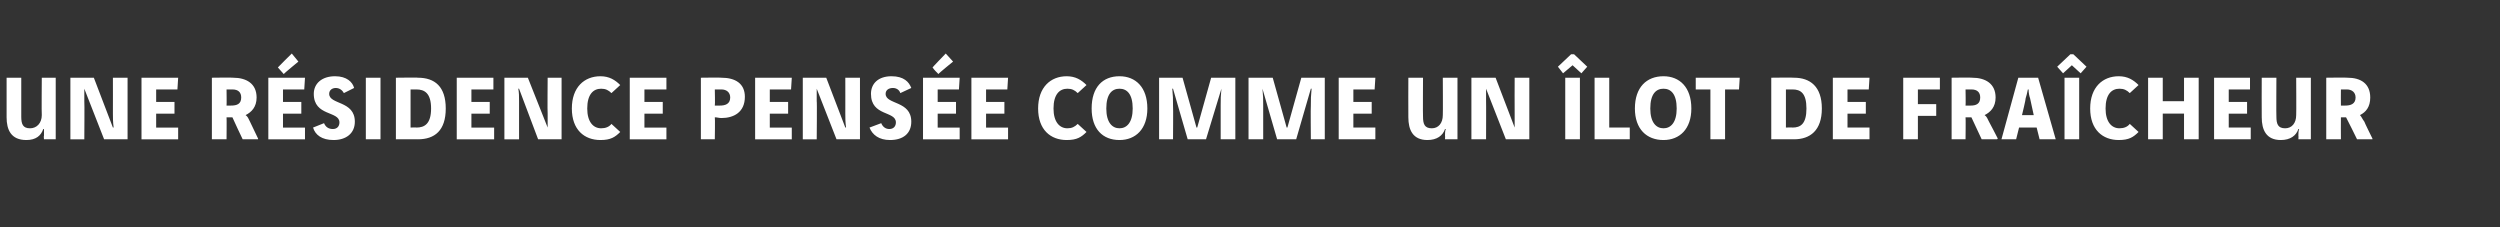 <?xml version="1.0" standalone="no"?><!DOCTYPE svg PUBLIC "-//W3C//DTD SVG 1.1//EN" "http://www.w3.org/Graphics/SVG/1.1/DTD/svg11.dtd"><svg xmlns="http://www.w3.org/2000/svg" version="1.1" width="341px" height="31px" viewBox="0 -1 341 31" style="top:-1px"><rect x="0" y="-1" width="341" height="31" fill="#333333" stroke="none"/><desc>Une résidence pensée comme un îlot de fraîcheur</desc><defs/><g id="Polygon30793"><path d="m2.9 9.6c0 0 0 5.33 0 5.3c0 1 .2 1.6 1.2 1.6c.9 0 1.6-.7 1.6-1.8c-.04-.05 0-5.1 0-5.1l1.9 0l0 8.4l-1.6 0c0 0-.05-.47 0-.5c0-.3 0-.6 0-.9c0 0 0 0-.1 0c-.3.9-1 1.5-2.3 1.5c-2.1 0-2.7-1.4-2.7-3.1c.01-.05 0-5.4 0-5.4l2 0zm9.9 0l2.6 6.8c0 0 .07-.04.1 0c-.1-.8-.1-1.3-.1-1.9c.01.01 0-4.9 0-4.9l2 0l0 8.4l-3.2 0l-2.7-6.9c0 0-.02-.02 0 0c0 .6 0 1 0 1.7c.04-.03 0 5.2 0 5.2l-1.9 0l0-8.4l3.2 0zm11.5 0l-.1 1.6l-2.9 0l0 1.7l2.5 0l0 1.6l-2.5 0l0 1.9l3 0l0 1.6l-5 0l0-8.4l5 0zm7.5 0c1.8 0 3.2.8 3.2 2.7c0 1.3-.7 2-1.5 2.4c.3.2.4.5.6.9c0 0 1.1 2.3 1.1 2.3l0 .1l-2.1 0c0 0-1.42-2.98-1.4-3c-.2 0-.3 0-.4 0c-.1 0-.2 0-.4 0c.03.02 0 3 0 3l-2 0l0-8.4c0 0 2.91-.04 2.9 0zm-.9 3.8c.2 0 .5 0 .6 0c.8 0 1.4-.2 1.4-1.1c0-.7-.4-1.1-1.2-1.1c.03 0-.8 0-.8 0c0 0 .03 2.15 0 2.2zm10.7-3.8l-.1 1.6l-2.9 0l0 1.7l2.5 0l0 1.6l-2.5 0l0 1.9l3 0l0 1.6l-5 0l0-8.4l5 0zm-.9-2.2c0 0-2.01 1.65-2 1.7c-.3-.3-.5-.6-.8-.9c-.01-.02 1.9-1.9 1.9-1.9l.9 1.1zm6.2 4.3c-.2-.4-.6-.7-1.1-.7c-.5 0-.9.3-.9.8c0 1.5 3.5.9 3.5 3.8c0 1.6-1.2 2.5-2.9 2.5c-1.6 0-2.5-.7-2.8-1.7c0 0 1.5-.6 1.5-.6c.2.5.6.8 1.2.8c.6 0 .9-.4.9-.9c0-1.6-3.5-.8-3.5-3.9c0-1.4 1.1-2.4 2.9-2.4c1.6 0 2.4.8 2.6 1.6c0 0-1.4.7-1.4.7zm5-2.1l0 8.4l-2 0l0-8.4l2 0zm5.1 0c2.3 0 3.8 1.2 3.8 4.2c0 3-1.5 4.2-3.8 4.2c.04-.01-3 0-3 0l0-8.4c0 0 3.04-.04 3 0zm-1 6.8c0 0 .83-.04.8 0c1.1 0 2-.5 2-2.6c0-2.1-.9-2.6-2-2.6c.03 0-.8 0-.8 0l0 5.2zm11.3-6.8l0 1.6l-3 0l0 1.7l2.5 0l0 1.6l-2.5 0l0 1.9l3.1 0l0 1.6l-5.1 0l0-8.4l5 0zm4.7 0l2.7 6.8c0 0 .02-.04 0 0c0-.8 0-1.3 0-1.9c-.04.01 0-4.9 0-4.9l1.9 0l0 8.4l-3.2 0l-2.6-6.9c0 0-.07-.02-.1 0c.1.6.1 1 .1 1.7c0-.03 0 5.2 0 5.2l-2 0l0-8.4l3.2 0zm11.4 2.1c-.4-.4-.8-.6-1.4-.6c-1.1 0-1.9.8-1.9 2.7c0 1.8.8 2.7 1.9 2.7c.6 0 1.1-.2 1.4-.6c0 0 1.2 1.1 1.2 1.1c-.7.7-1.3 1.1-2.7 1.1c-2.2 0-3.9-1.4-3.9-4.3c0-2.9 1.7-4.4 3.9-4.4c1.2 0 2 .5 2.7 1.2c0 0-1.2 1.1-1.2 1.1zm7.5-2.1l0 1.6l-3 0l0 1.7l2.5 0l0 1.6l-2.5 0l0 1.9l3 0l0 1.6l-5 0l0-8.4l5 0zm7.5 0c1.9 0 3.2.8 3.2 2.6c0 2.1-1.5 2.9-3.2 2.9c-.3 0-.6-.1-.9-.1c.05.02 0 3 0 3l-1.9 0l0-8.4c0 0 2.83-.04 2.8 0zm-.9 3.8c.2 0 .5 0 .7 0c.7 0 1.4-.2 1.4-1.1c0-.7-.5-1.1-1.2-1.1c-.04 0-.9 0-.9 0c0 0 .05 2.17 0 2.2zm10.5-3.8l-.1 1.6l-2.9 0l0 1.7l2.5 0l0 1.6l-2.5 0l0 1.9l3 0l0 1.6l-5 0l0-8.4l5 0zm4.7 0l2.6 6.8c0 0 .07-.04.1 0c-.1-.8-.1-1.3-.1-1.9c.01.01 0-4.9 0-4.9l2 0l0 8.4l-3.2 0l-2.7-6.9c0 0-.02-.02 0 0c0 .6 0 1 0 1.7c.05-.03 0 5.2 0 5.2l-1.9 0l0-8.4l3.2 0zm10.1 2.1c-.1-.4-.5-.7-1-.7c-.6 0-1 .3-1 .8c0 1.5 3.5.9 3.5 3.8c0 1.6-1.1 2.5-2.9 2.5c-1.5 0-2.4-.7-2.8-1.7c0 0 1.6-.6 1.6-.6c.2.5.6.8 1.1.8c.6 0 .9-.4.9-.9c0-1.6-3.4-.8-3.4-3.9c0-1.4 1-2.4 2.8-2.4c1.7 0 2.4.8 2.7 1.6c0 0-1.5.7-1.5.7zm8.1-2.1l-.1 1.6l-2.9 0l0 1.7l2.5 0l0 1.6l-2.5 0l0 1.9l3 0l0 1.6l-5 0l0-8.4l5 0zm-.9-2.2c0 0-2.03 1.65-2 1.7c-.3-.3-.6-.6-.8-.9c-.02-.02 1.8-1.9 1.8-1.9l1 1.1zm7.5 2.2l-.1 1.6l-2.9 0l0 1.7l2.5 0l0 1.6l-2.5 0l0 1.9l3 0l0 1.6l-5 0l0-8.4l5 0zm9.5 2.1c-.4-.4-.8-.6-1.4-.6c-1.1 0-1.9.8-1.9 2.7c0 1.8.8 2.7 1.9 2.7c.6 0 1-.2 1.4-.6c0 0 1.2 1.1 1.2 1.1c-.7.7-1.3 1.1-2.7 1.1c-2.2 0-3.9-1.4-3.9-4.3c0-2.9 1.7-4.4 3.9-4.4c1.2 0 2 .5 2.7 1.2c0 0-1.2 1.1-1.2 1.1zm3.9 2.1c0 1.9.8 2.7 1.8 2.7c1 0 1.8-.8 1.8-2.7c0-2-.8-2.7-1.8-2.7c-1 0-1.8.7-1.8 2.7zm5.6 0c0 2.8-1.6 4.3-3.8 4.3c-2.3 0-3.8-1.5-3.8-4.3c0-2.9 1.5-4.4 3.8-4.4c2.2 0 3.8 1.5 3.8 4.4zm1.6-4.2l3.2 0l1.9 6.8l.1 0l1.9-6.8l3.3 0l0 8.4l-2 0c0 0 0-4.55 0-4.6c0-.9 0-1.3.1-2.3c0-.02 0 0 0 0l-2.1 6.9l-2.5 0l-2-6.9c0 0-.07-.02-.1 0c.1 1 .1 1.4.1 2.3c.04.05 0 4.6 0 4.6l-1.9 0l0-8.4zm12.2 0l3.3 0l1.9 6.8l.1 0l1.9-6.8l3.2 0l0 8.4l-1.9 0c0 0-.04-4.55 0-4.6c0-.9 0-1.3.1-2.3c-.04-.02-.1 0-.1 0l-2 6.9l-2.6 0l-2-6.9c0 0-.01-.02 0 0c.1 1 .1 1.4.1 2.3c0 .05 0 4.6 0 4.6l-2 0l0-8.4zm17.3 0l-.1 1.6l-2.9 0l0 1.7l2.5 0l0 1.6l-2.5 0l0 1.9l3 0l0 1.6l-5 0l0-8.4l5 0zm6.5 0c0 0-.03 5.33 0 5.3c0 1 .2 1.6 1.2 1.6c.9 0 1.5-.7 1.5-1.8c.03-.05 0-5.1 0-5.1l2 0l0 8.4l-1.7 0c0 0 .03-.47 0-.5c0-.3 0-.6.1-.9c0 0-.1 0-.1 0c-.3.9-1.1 1.5-2.4 1.5c-2 0-2.6-1.4-2.6-3.1c-.02-.05 0-5.4 0-5.4l2 0zm9.9 0l2.6 6.8c0 0 .04-.04 0 0c0-.8 0-1.3 0-1.9c-.02.01 0-4.9 0-4.9l2 0l0 8.4l-3.2 0l-2.7-6.9c0 0-.05-.02 0 0c0 .6 0 1 0 1.7c.02-.03 0 5.2 0 5.2l-2 0l0-8.4l3.3 0zm11.5 0l0 8.4l-2 0l0-8.4l2 0zm-.8-3.2l1.8 1.7l-.8.9l-1.2-1.1l-1.3 1.1l-.7-.9l1.8-1.7l.4 0zm4.8 3.2l0 6.8l2.8 0l0 1.6l-4.8 0l0-8.4l2 0zm5.6 4.2c0 1.9.8 2.7 1.8 2.7c1 0 1.8-.8 1.8-2.7c0-2-.8-2.7-1.8-2.7c-1 0-1.8.7-1.8 2.7zm5.6 0c0 2.8-1.6 4.3-3.8 4.3c-2.3 0-3.9-1.5-3.9-4.3c0-2.9 1.6-4.4 3.9-4.4c2.2 0 3.8 1.5 3.8 4.4zm6.6-4.2l-.1 1.6l-1.9 0l0 6.8l-2 0l0-6.8l-2 0l0-1.6l6 0zm7.4 0c2.2 0 3.8 1.2 3.8 4.2c0 3-1.6 4.2-3.8 4.2c.01-.01-3.1 0-3.1 0l0-8.4c0 0 3.11-.04 3.1 0zm-1.1 6.8c0 0 .9-.04.9 0c1.1 0 1.9-.5 1.9-2.6c0-2.1-.8-2.6-1.9-2.6c0 0-.9 0-.9 0l0 5.2zm11.4-6.8l-.1 1.6l-2.9 0l0 1.7l2.5 0l0 1.6l-2.5 0l0 1.9l3 0l0 1.6l-5 0l0-8.4l5 0zm9.6 0l0 1.6l-3 0l0 2l2.5 0l0 1.6l-2.5 0l0 3.2l-2 0l0-8.4l5 0zm4.4 0c1.8 0 3.2.8 3.2 2.7c0 1.3-.7 2-1.5 2.4c.3.2.4.5.6.9c.02 0 1.2 2.3 1.2 2.3l-.1.1l-2.1 0c0 0-1.4-2.98-1.4-3c-.1 0-.2 0-.3 0c-.2 0-.3 0-.5 0c.04.02 0 3 0 3l-1.9 0l0-8.4c0 0 2.83-.04 2.8 0zm-.9 3.8c.2 0 .5 0 .7 0c.7 0 1.3-.2 1.3-1.1c0-.7-.4-1.1-1.2-1.1c.05 0-.8 0-.8 0c0 0 .04 2.15 0 2.2zm9.9-3.8l2.4 8.4l-2.2 0l-.4-1.6l-2.4 0l-.4 1.6l-2 0l2.3-8.4l2.7 0zm-1.1 2.8c-.1-.3-.2-.7-.2-1.2c0 0-.1 0-.1 0c-.1.5-.2.9-.3 1.2c.05.04-.5 2.3-.5 2.3l1.6 0c0 0-.49-2.26-.5-2.3zm6.7-2.8l0 8.4l-2 0l0-8.4l2 0zm-.8-3.2l1.8 1.7l-.8.9l-1.2-1.1l-1.2 1.1l-.8-.9l1.8-1.7l.4 0zm7.7 5.3c-.4-.4-.8-.6-1.4-.6c-1.1 0-1.9.8-1.9 2.7c0 1.8.8 2.7 1.9 2.7c.6 0 1.1-.2 1.4-.6c0 0 1.2 1.1 1.2 1.1c-.7.7-1.3 1.1-2.7 1.1c-2.2 0-3.9-1.4-3.9-4.3c0-2.9 1.7-4.4 3.9-4.4c1.2 0 2 .5 2.7 1.2c0 0-1.2 1.1-1.2 1.1zm4.5-2.1l0 3.2l2.9 0l0-3.2l2 0l0 8.4l-2 0l0-3.5l-2.9 0l0 3.5l-2 0l0-8.4l2 0zm11.9 0l0 1.6l-2.9 0l0 1.7l2.5 0l0 1.6l-2.5 0l0 1.9l3 0l0 1.6l-5 0l0-8.4l4.9 0zm3.6 0c0 0-.03 5.33 0 5.3c0 1 .2 1.6 1.2 1.6c.9 0 1.5-.7 1.5-1.8c.03-.05 0-5.1 0-5.1l2 0l0 8.4l-1.7 0c0 0 .03-.47 0-.5c0-.3 0-.6.1-.9c0 0-.1 0-.1 0c-.3.9-1.1 1.5-2.4 1.5c-2 0-2.6-1.4-2.6-3.1c-.02-.05 0-5.4 0-5.4l2 0zm9.7 0c1.8 0 3.1.8 3.1 2.7c0 1.3-.6 2-1.4 2.4c.2.2.3.5.6.9c-.04 0 1.1 2.3 1.1 2.3l0 .1l-2.1 0c0 0-1.46-2.98-1.5-3c-.1 0-.2 0-.3 0c-.1 0-.2 0-.4 0c-.02.02 0 3 0 3l-2 0l0-8.4c0 0 2.87-.04 2.9 0zm-.9 3.8c.2 0 .4 0 .6 0c.7 0 1.4-.2 1.4-1.1c0-.7-.5-1.1-1.2-1.1c-.01 0-.8 0-.8 0c0 0-.02 2.15 0 2.2z" stroke="none" fill="#fff"/></g></svg>